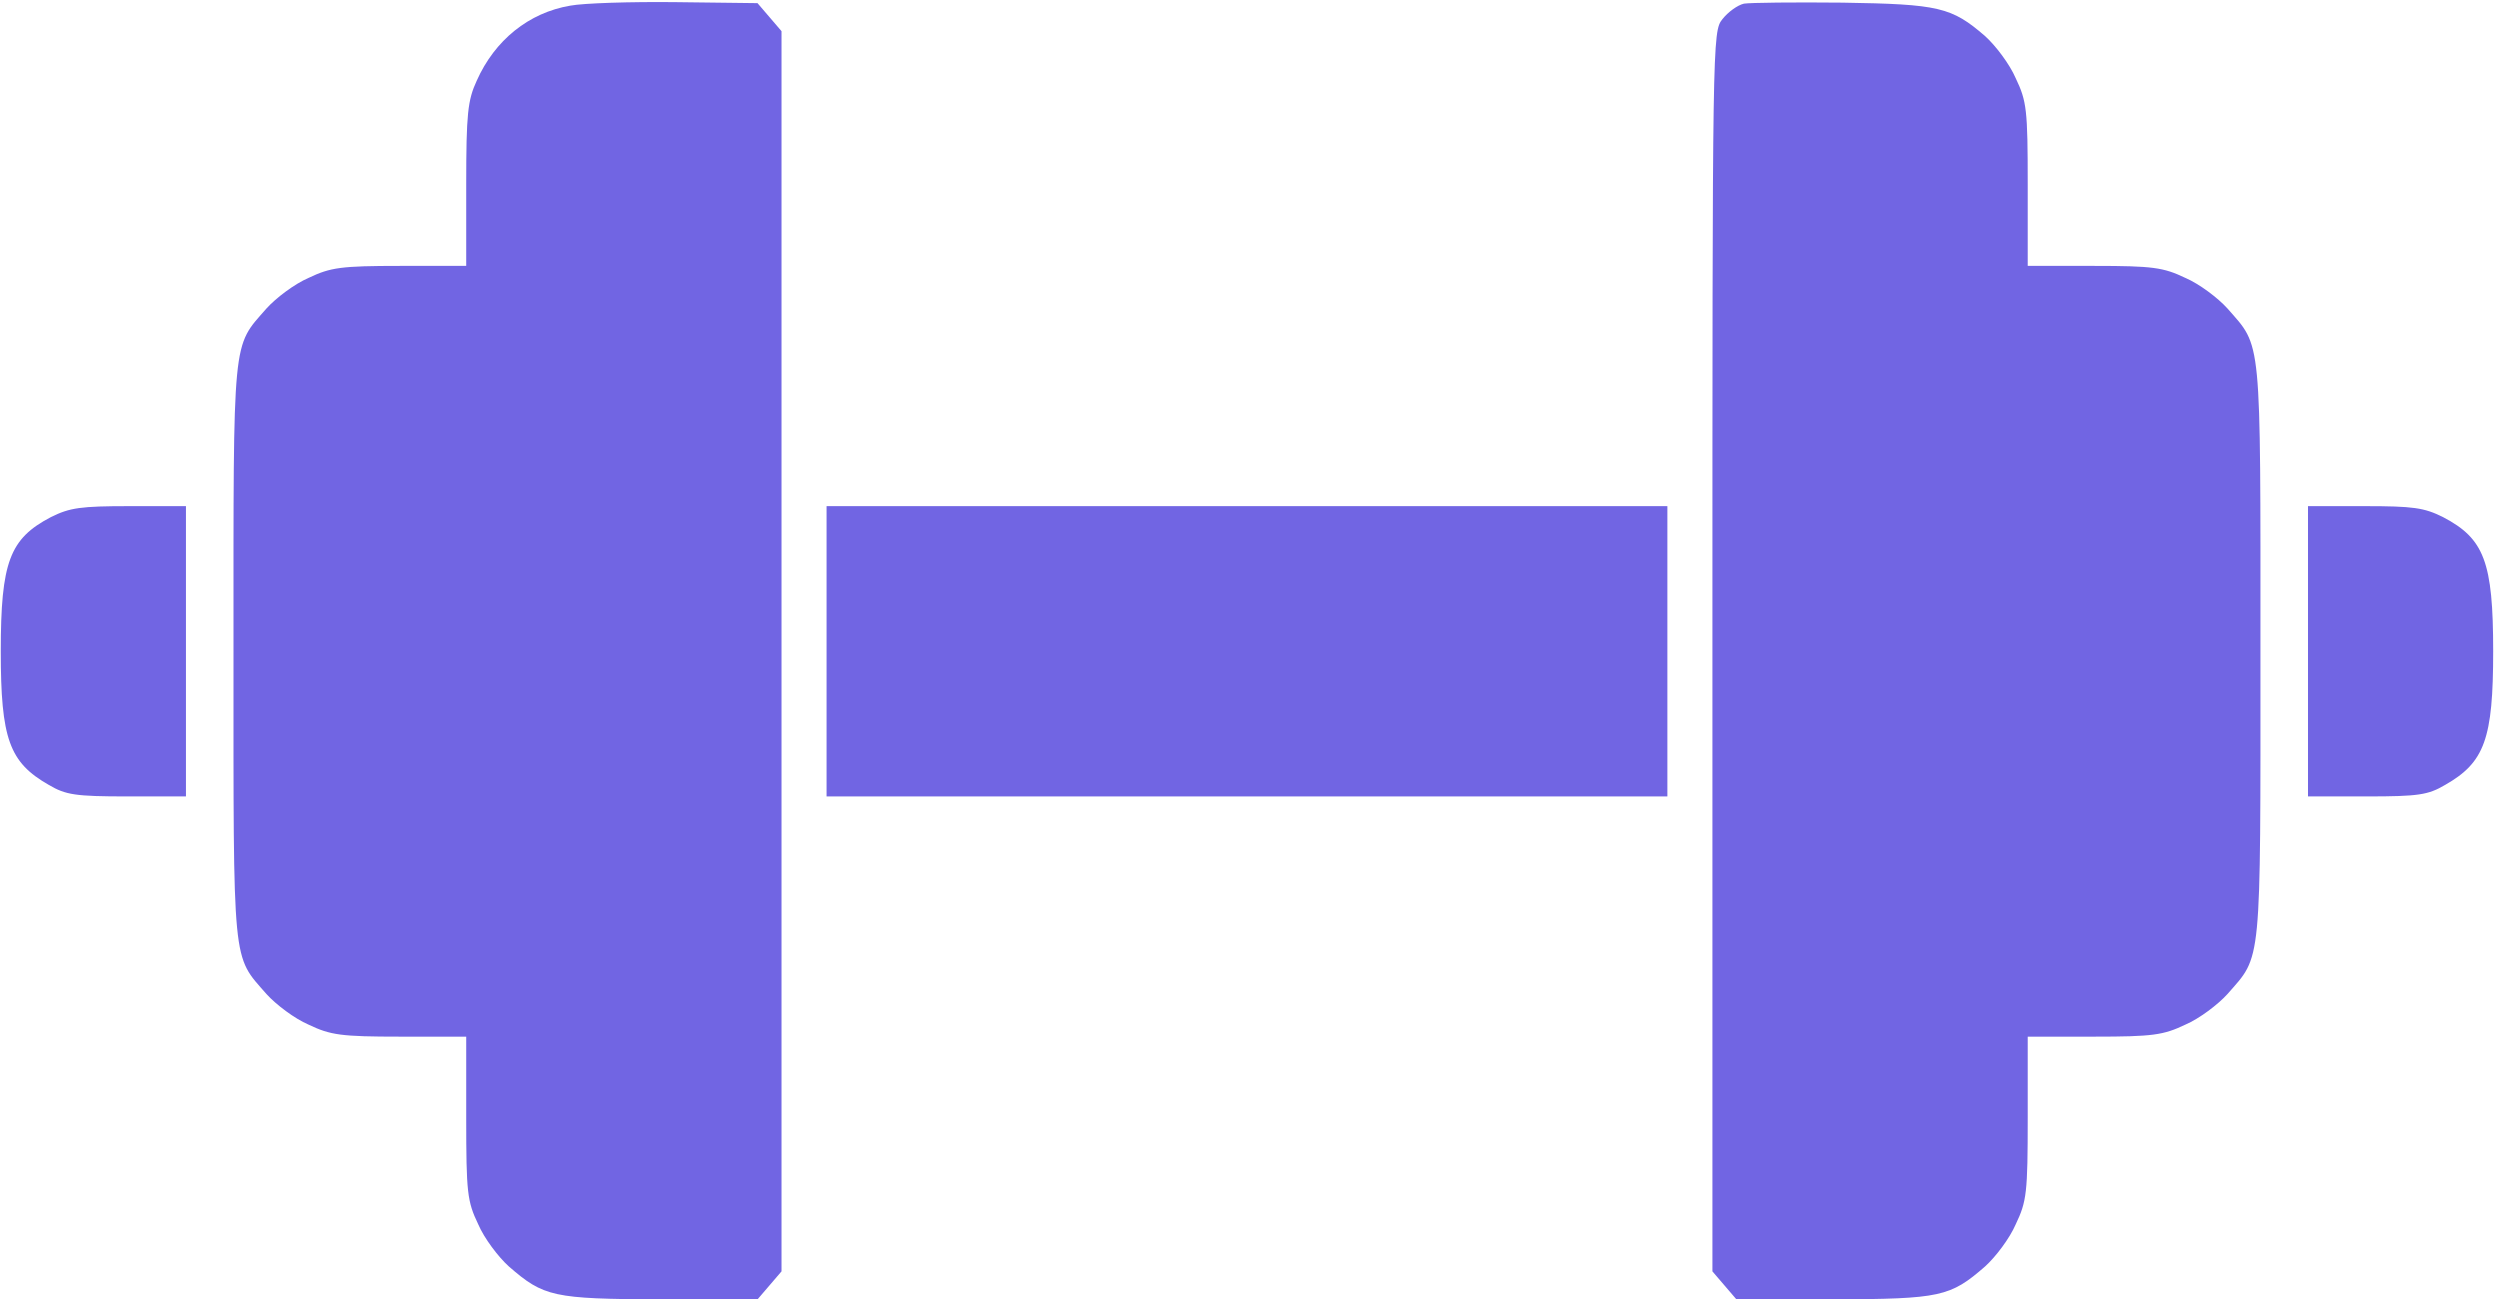 <svg width="329" height="171" viewBox="0 0 329 171" fill="none" xmlns="http://www.w3.org/2000/svg">
<path d="M75.054 0.743C69.587 1.665 65.109 5.288 62.737 10.623C61.552 13.191 61.354 14.97 61.354 24.256V34.992H52.66C44.889 34.992 43.505 35.19 40.607 36.573C38.763 37.363 36.326 39.207 35.075 40.59C30.53 45.794 30.728 43.752 30.728 85.707C30.728 127.662 30.53 125.62 35.075 130.823C36.326 132.206 38.763 134.051 40.607 134.841C43.505 136.224 44.889 136.422 52.66 136.422H61.354V147.092C61.354 156.971 61.486 158.091 62.935 161.12C63.725 162.965 65.57 165.402 66.953 166.653C71.563 170.671 72.815 170.934 86.909 171H99.687L101.268 169.156L102.848 167.312V85.707V4.102L101.268 2.258L99.687 0.414L88.885 0.282C83.023 0.216 76.766 0.414 75.054 0.743Z" fill="#7165E3"/>
<path d="M229.504 0.48C228.648 0.677 227.396 1.599 226.672 2.521C225.354 4.168 225.354 4.958 225.354 85.773V167.312L226.935 169.156L228.516 171H241.293C255.388 170.934 256.64 170.671 261.25 166.653C262.633 165.402 264.477 162.965 265.268 161.12C266.717 158.091 266.848 156.971 266.848 147.092V136.422H275.608C283.314 136.422 284.697 136.224 287.595 134.841C289.44 134.051 291.877 132.206 293.128 130.823C297.673 125.62 297.475 127.662 297.475 85.707C297.475 43.752 297.673 45.794 293.128 40.59C291.877 39.207 289.44 37.363 287.595 36.573C284.697 35.19 283.314 34.992 275.608 34.992H266.848V24.256C266.848 14.443 266.717 13.323 265.268 10.293C264.477 8.449 262.633 6.012 261.25 4.761C256.837 0.941 255.191 0.545 242.479 0.348C236.156 0.282 230.294 0.348 229.504 0.48Z" fill="#7165E3"/>
<path d="M6.688 68.057C1.287 70.889 0.102 73.919 0.102 85.708C0.102 97.234 1.221 100.33 6.424 103.294C8.664 104.611 9.915 104.809 16.765 104.809H24.471V85.708V66.608H17.029C10.64 66.608 9.191 66.805 6.688 68.057Z" fill="#7165E3"/>
<path d="M108.776 85.708V104.809H164.102H219.427V85.708V66.608H164.102H108.776V85.708Z" fill="#7165E3"/>
<path d="M303.732 85.708V104.809H311.504C318.288 104.809 319.54 104.611 321.779 103.294C326.982 100.33 328.102 97.234 328.102 85.708C328.102 73.919 326.916 70.889 321.516 68.057C319.013 66.805 317.564 66.608 311.175 66.608H303.732V85.708Z" fill="#7165E3"/>
</svg>
